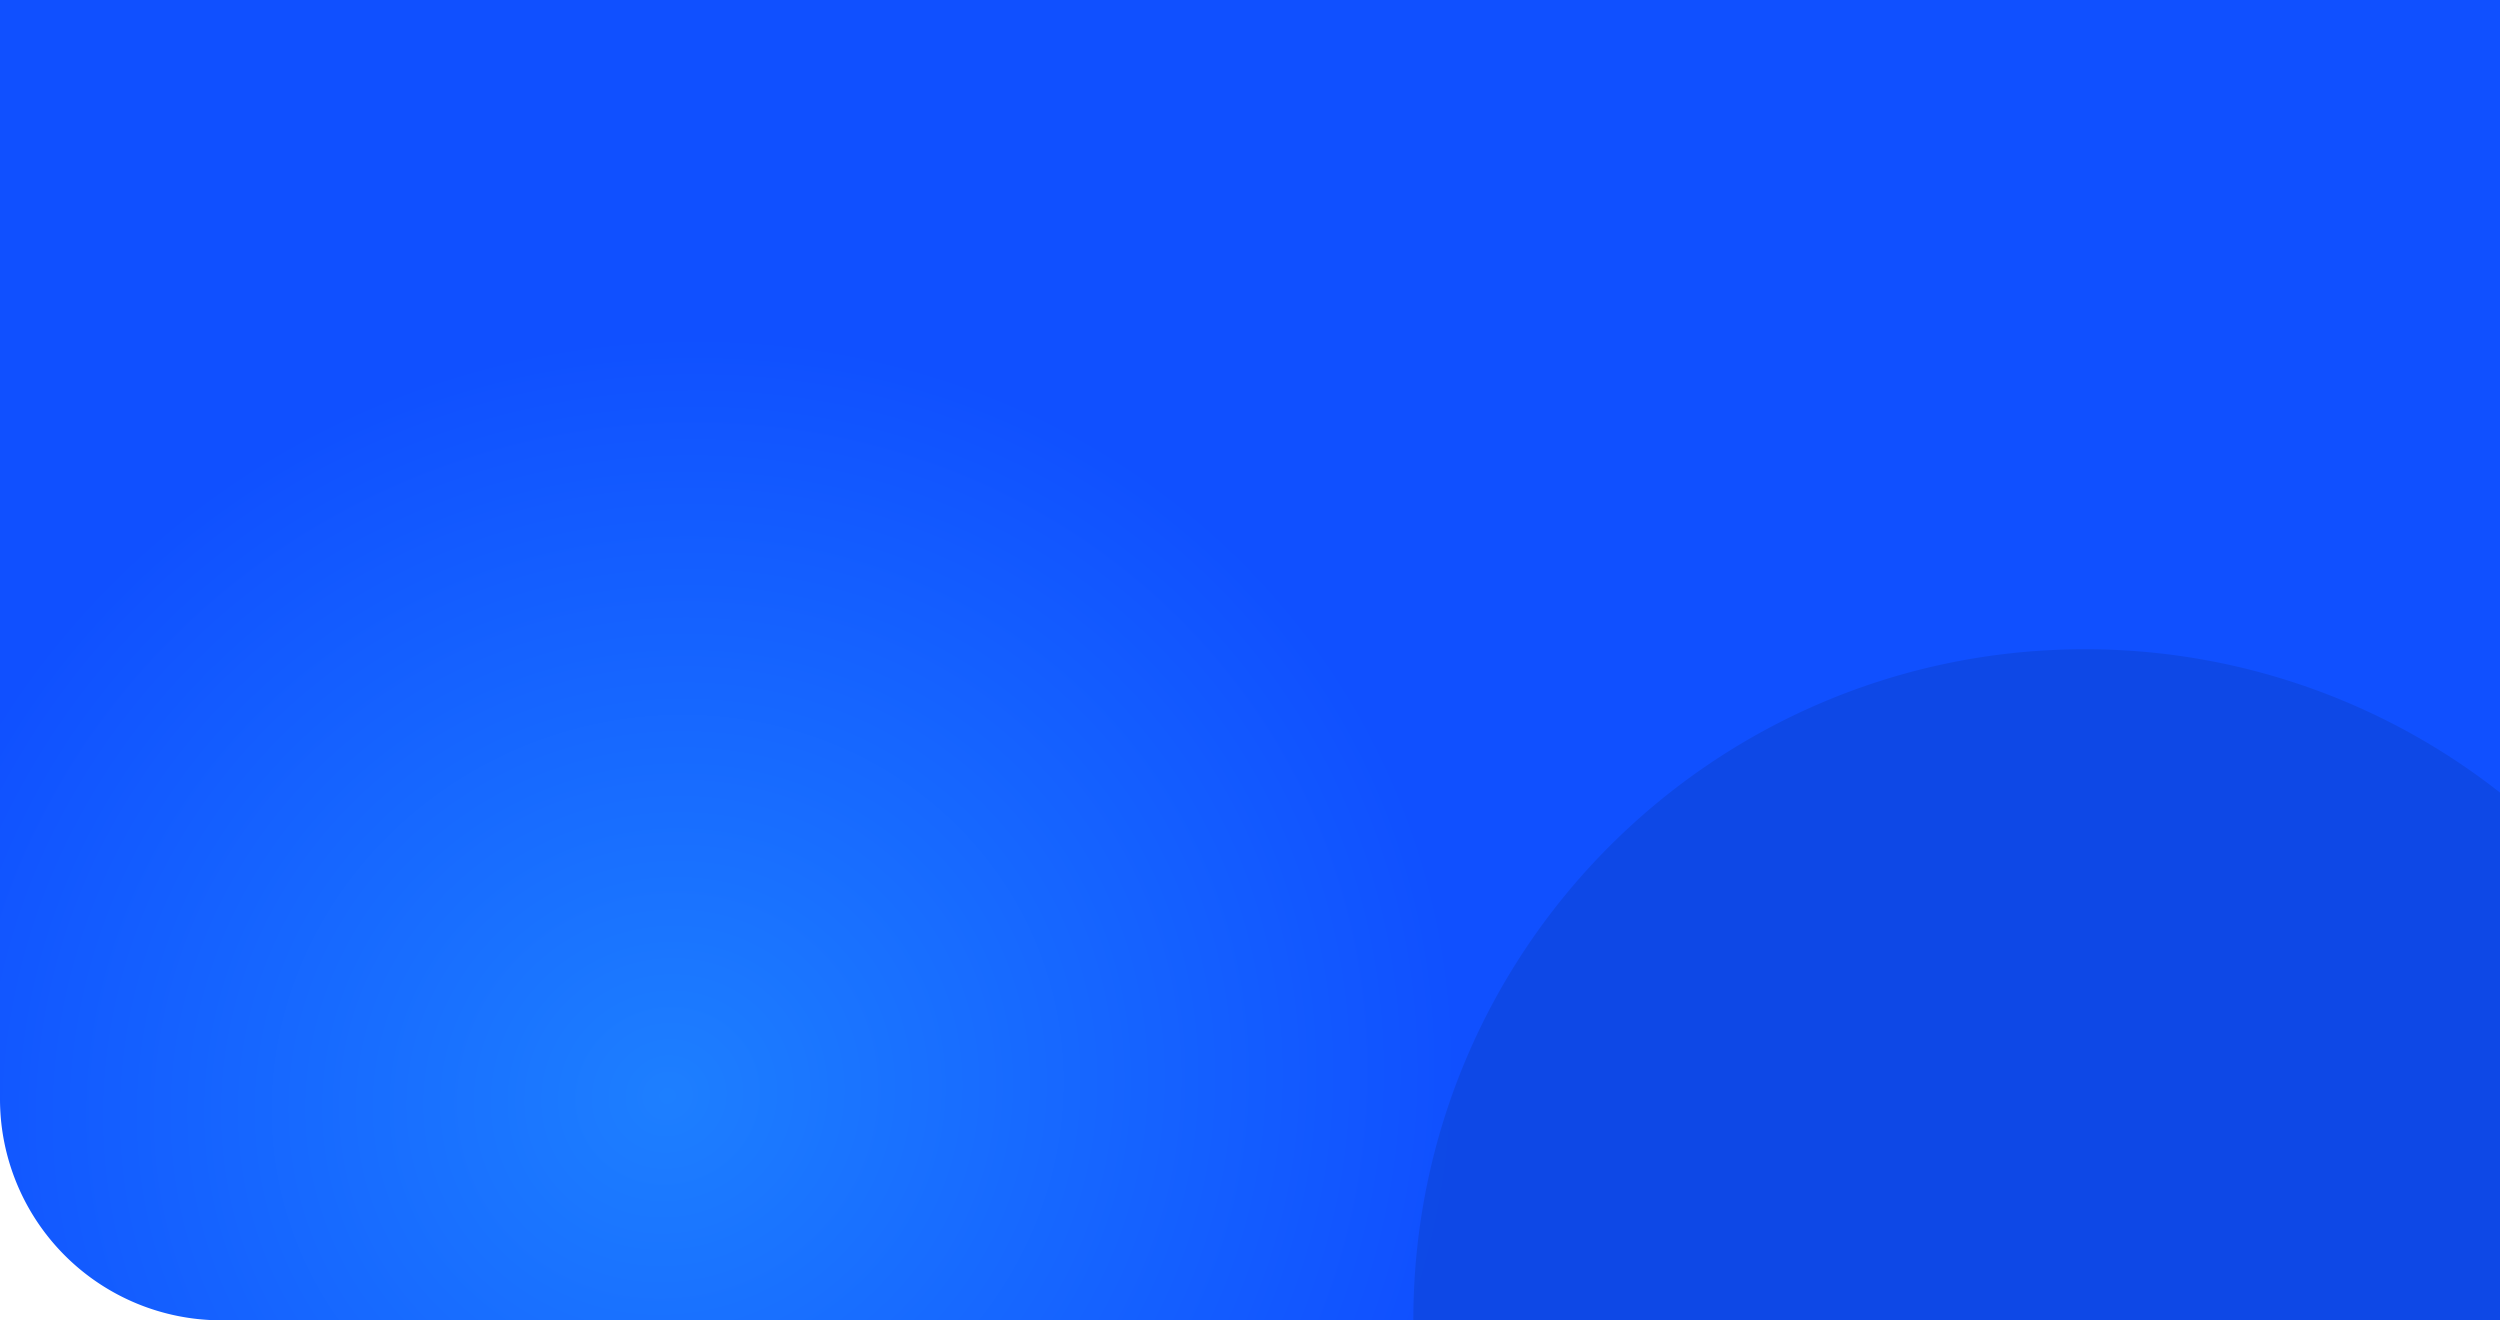 <svg id="header-background" xmlns="http://www.w3.org/2000/svg" xmlns:xlink="http://www.w3.org/1999/xlink" width="1920" height="1014" viewBox="0 0 1920 1014">
  <defs>
    <radialGradient id="radial-gradient" cx="0.271" cy="0.823" r="0.314" gradientTransform="matrix(1, 0.015, -0.027, 1.816, 0.022, -0.676)" gradientUnits="objectBoundingBox">
      <stop offset="0" stop-color="#1d7fff"/>
      <stop offset="1" stop-color="#1050ff"/>
    </radialGradient>
  </defs>
  <path id="Rectangle_30200" data-name="Rectangle 30200" d="M0,0H1920a0,0,0,0,1,0,0V1014a0,0,0,0,1,0,0H170A170,170,0,0,1,0,844V0A0,0,0,0,1,0,0Z" fill="url(#radial-gradient)"/>
  <path id="Path_183603" data-name="Path 183603" d="M515.828,0A515.563,515.563,0,0,1,834.562,110.081l.015,405.3L.015,515.364C.015,230.48,230.944,0,515.828,0Z" transform="translate(1085.423 498.62)" opacity="0.1"/>
</svg>
